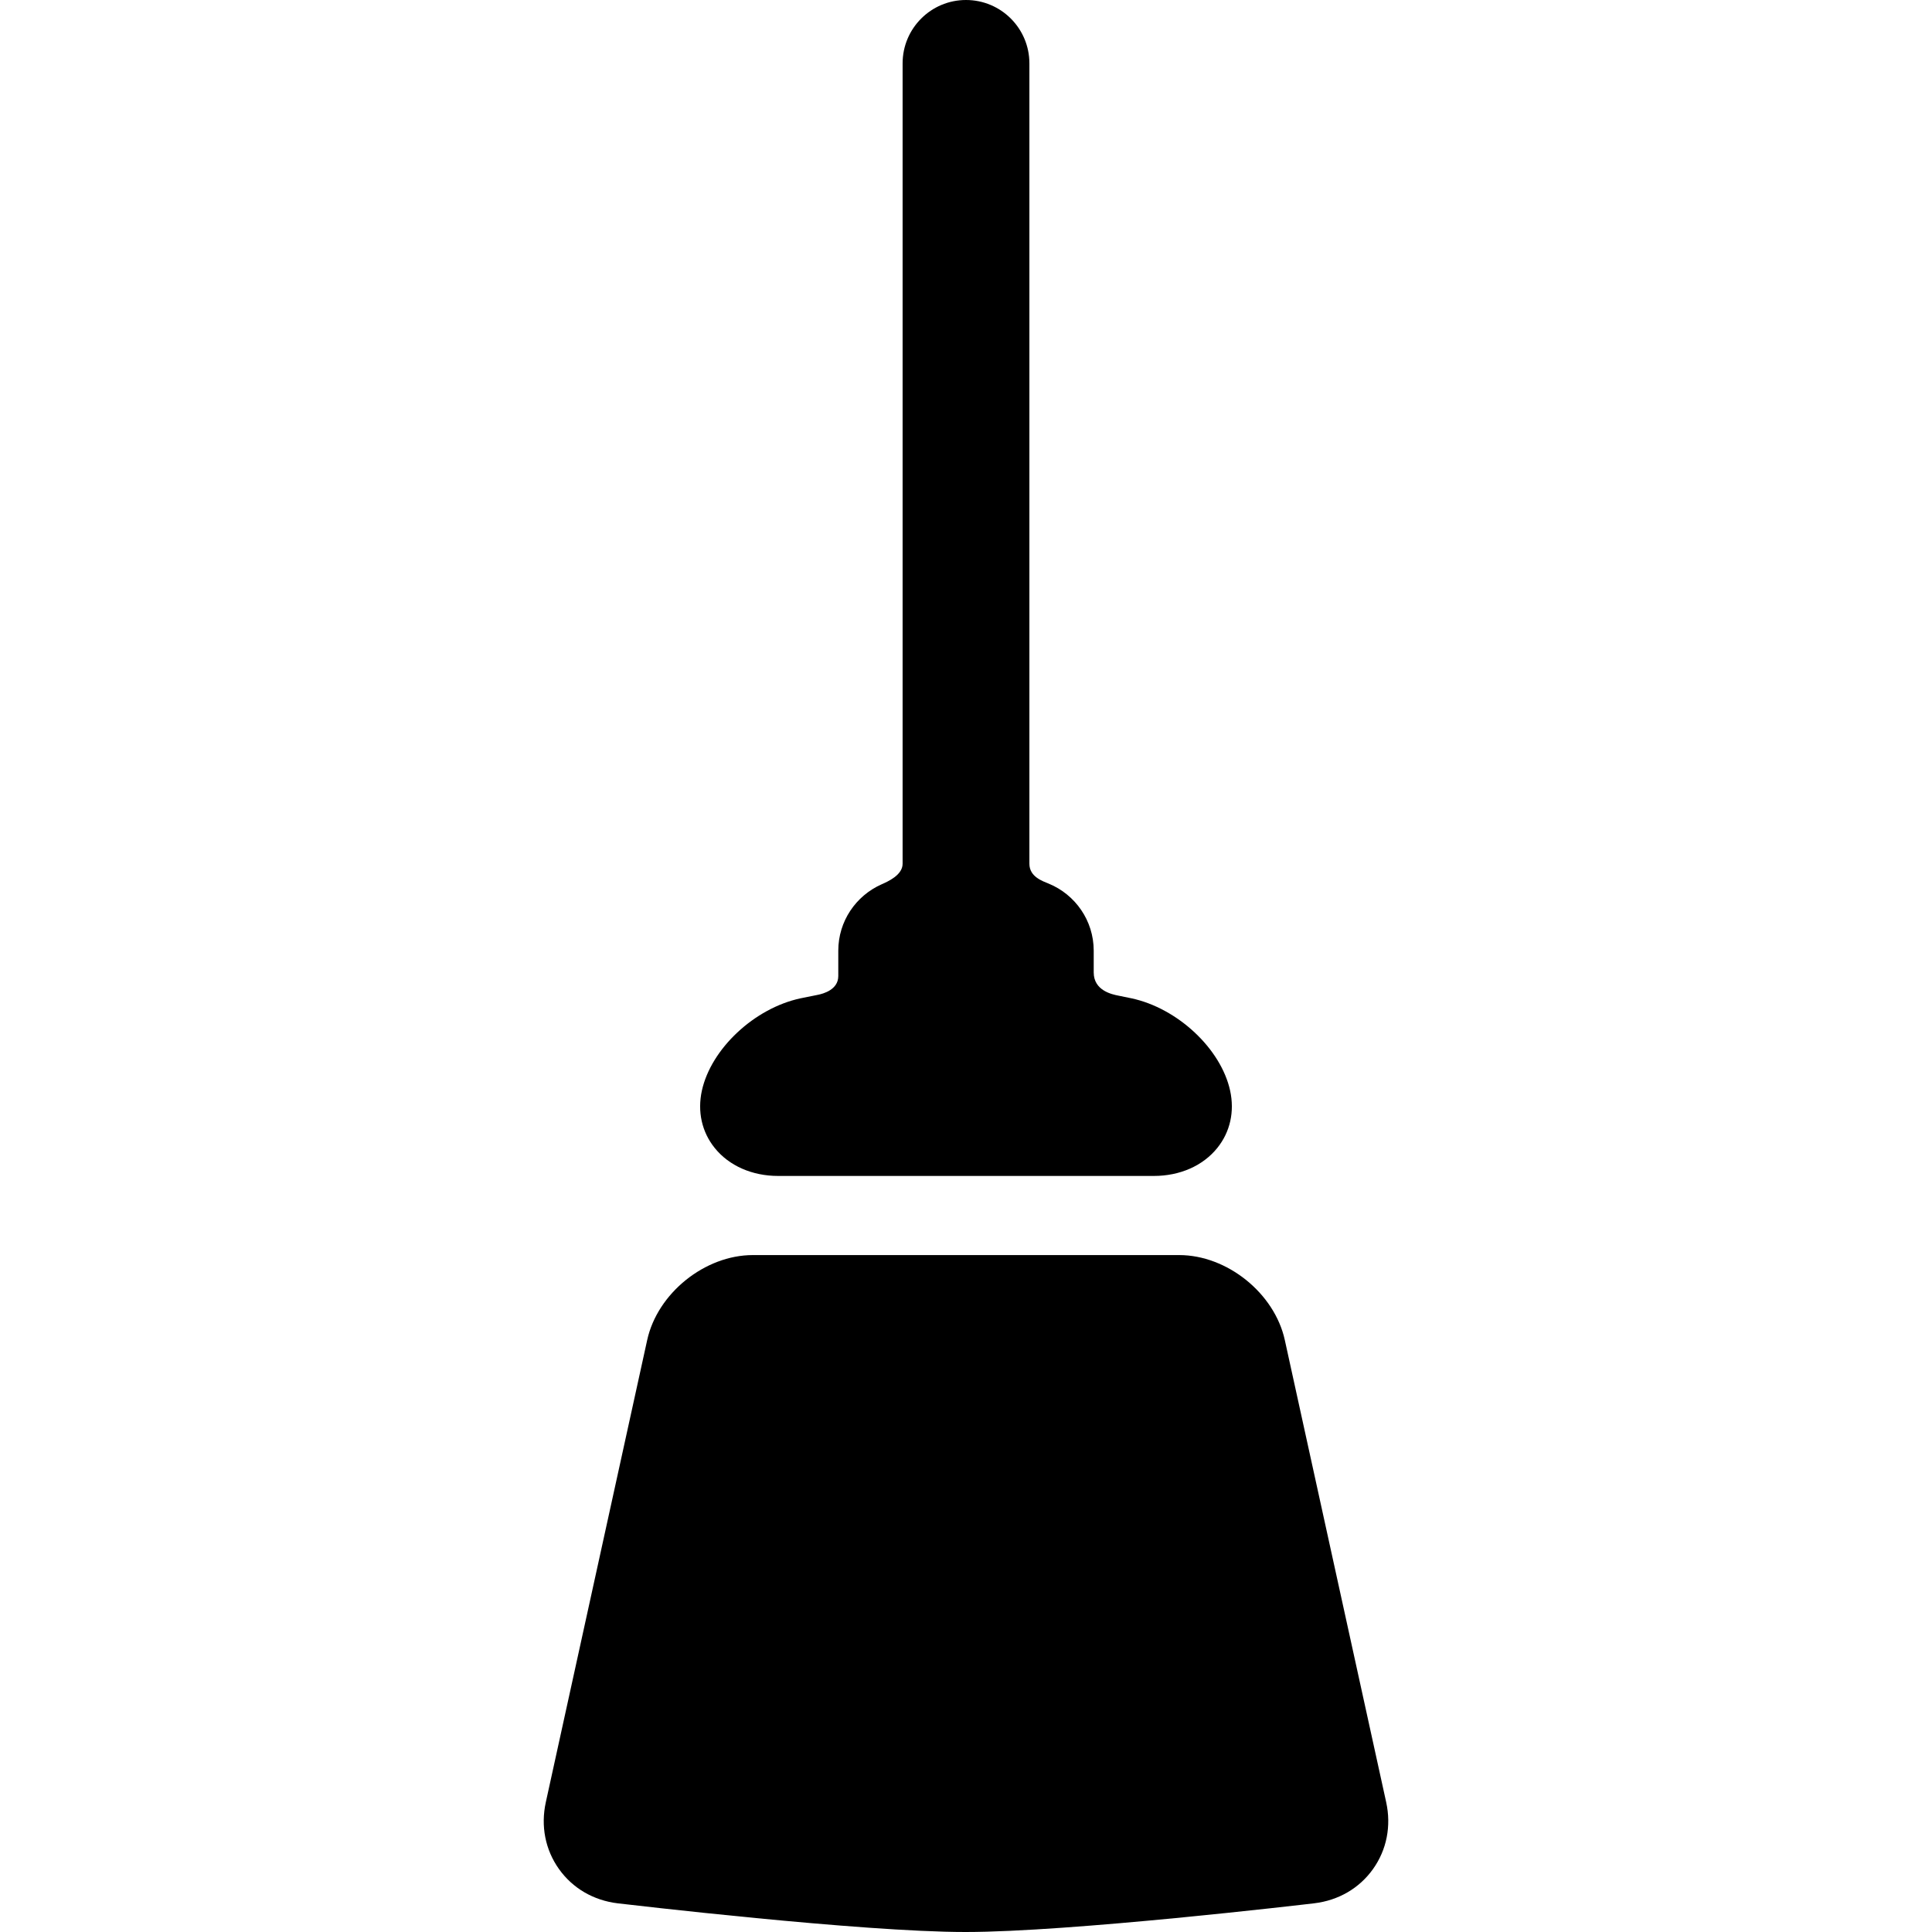 <svg width="48" height="48" viewBox="0 0 48 48" fill="none" xmlns="http://www.w3.org/2000/svg">
<path d="M19.333 29.216H28.667C29.314 29.216 29.888 28.963 30.243 28.521C30.563 28.124 30.676 27.618 30.562 27.096C30.334 26.055 29.257 25.048 28.111 24.803C28.09 24.798 27.972 24.773 27.785 24.736C27.626 24.705 27.173 24.61 27.173 24.16V23.619C27.173 22.869 26.712 22.225 26.058 21.955C25.907 21.892 25.575 21.786 25.575 21.46V1.575C25.575 0.705 24.87 0 24 0C23.13 0 22.425 0.705 22.425 1.575V21.46C22.425 21.741 22.061 21.901 21.896 21.974C21.267 22.255 20.827 22.886 20.827 23.619V24.25C20.827 24.587 20.458 24.689 20.315 24.717C20.071 24.765 19.914 24.798 19.889 24.803C18.743 25.048 17.667 26.055 17.438 27.096C17.324 27.618 17.437 28.124 17.757 28.521C18.112 28.963 18.686 29.216 19.333 29.216Z" fill="black"/>
<path d="M34.439 44.774L31.921 33.294C31.666 32.13 30.488 31.182 29.296 31.182H18.704C17.512 31.182 16.334 32.13 16.079 33.294L13.561 44.774C13.431 45.367 13.547 45.957 13.887 46.435C14.227 46.913 14.746 47.216 15.35 47.288C15.595 47.316 21.387 48 23.987 48H23.989C23.989 48 23.989 48 23.989 48C26.597 48 32.404 47.316 32.65 47.287C33.253 47.216 33.773 46.913 34.113 46.435C34.453 45.957 34.569 45.367 34.439 44.774Z" fill="black"/>
</svg>
